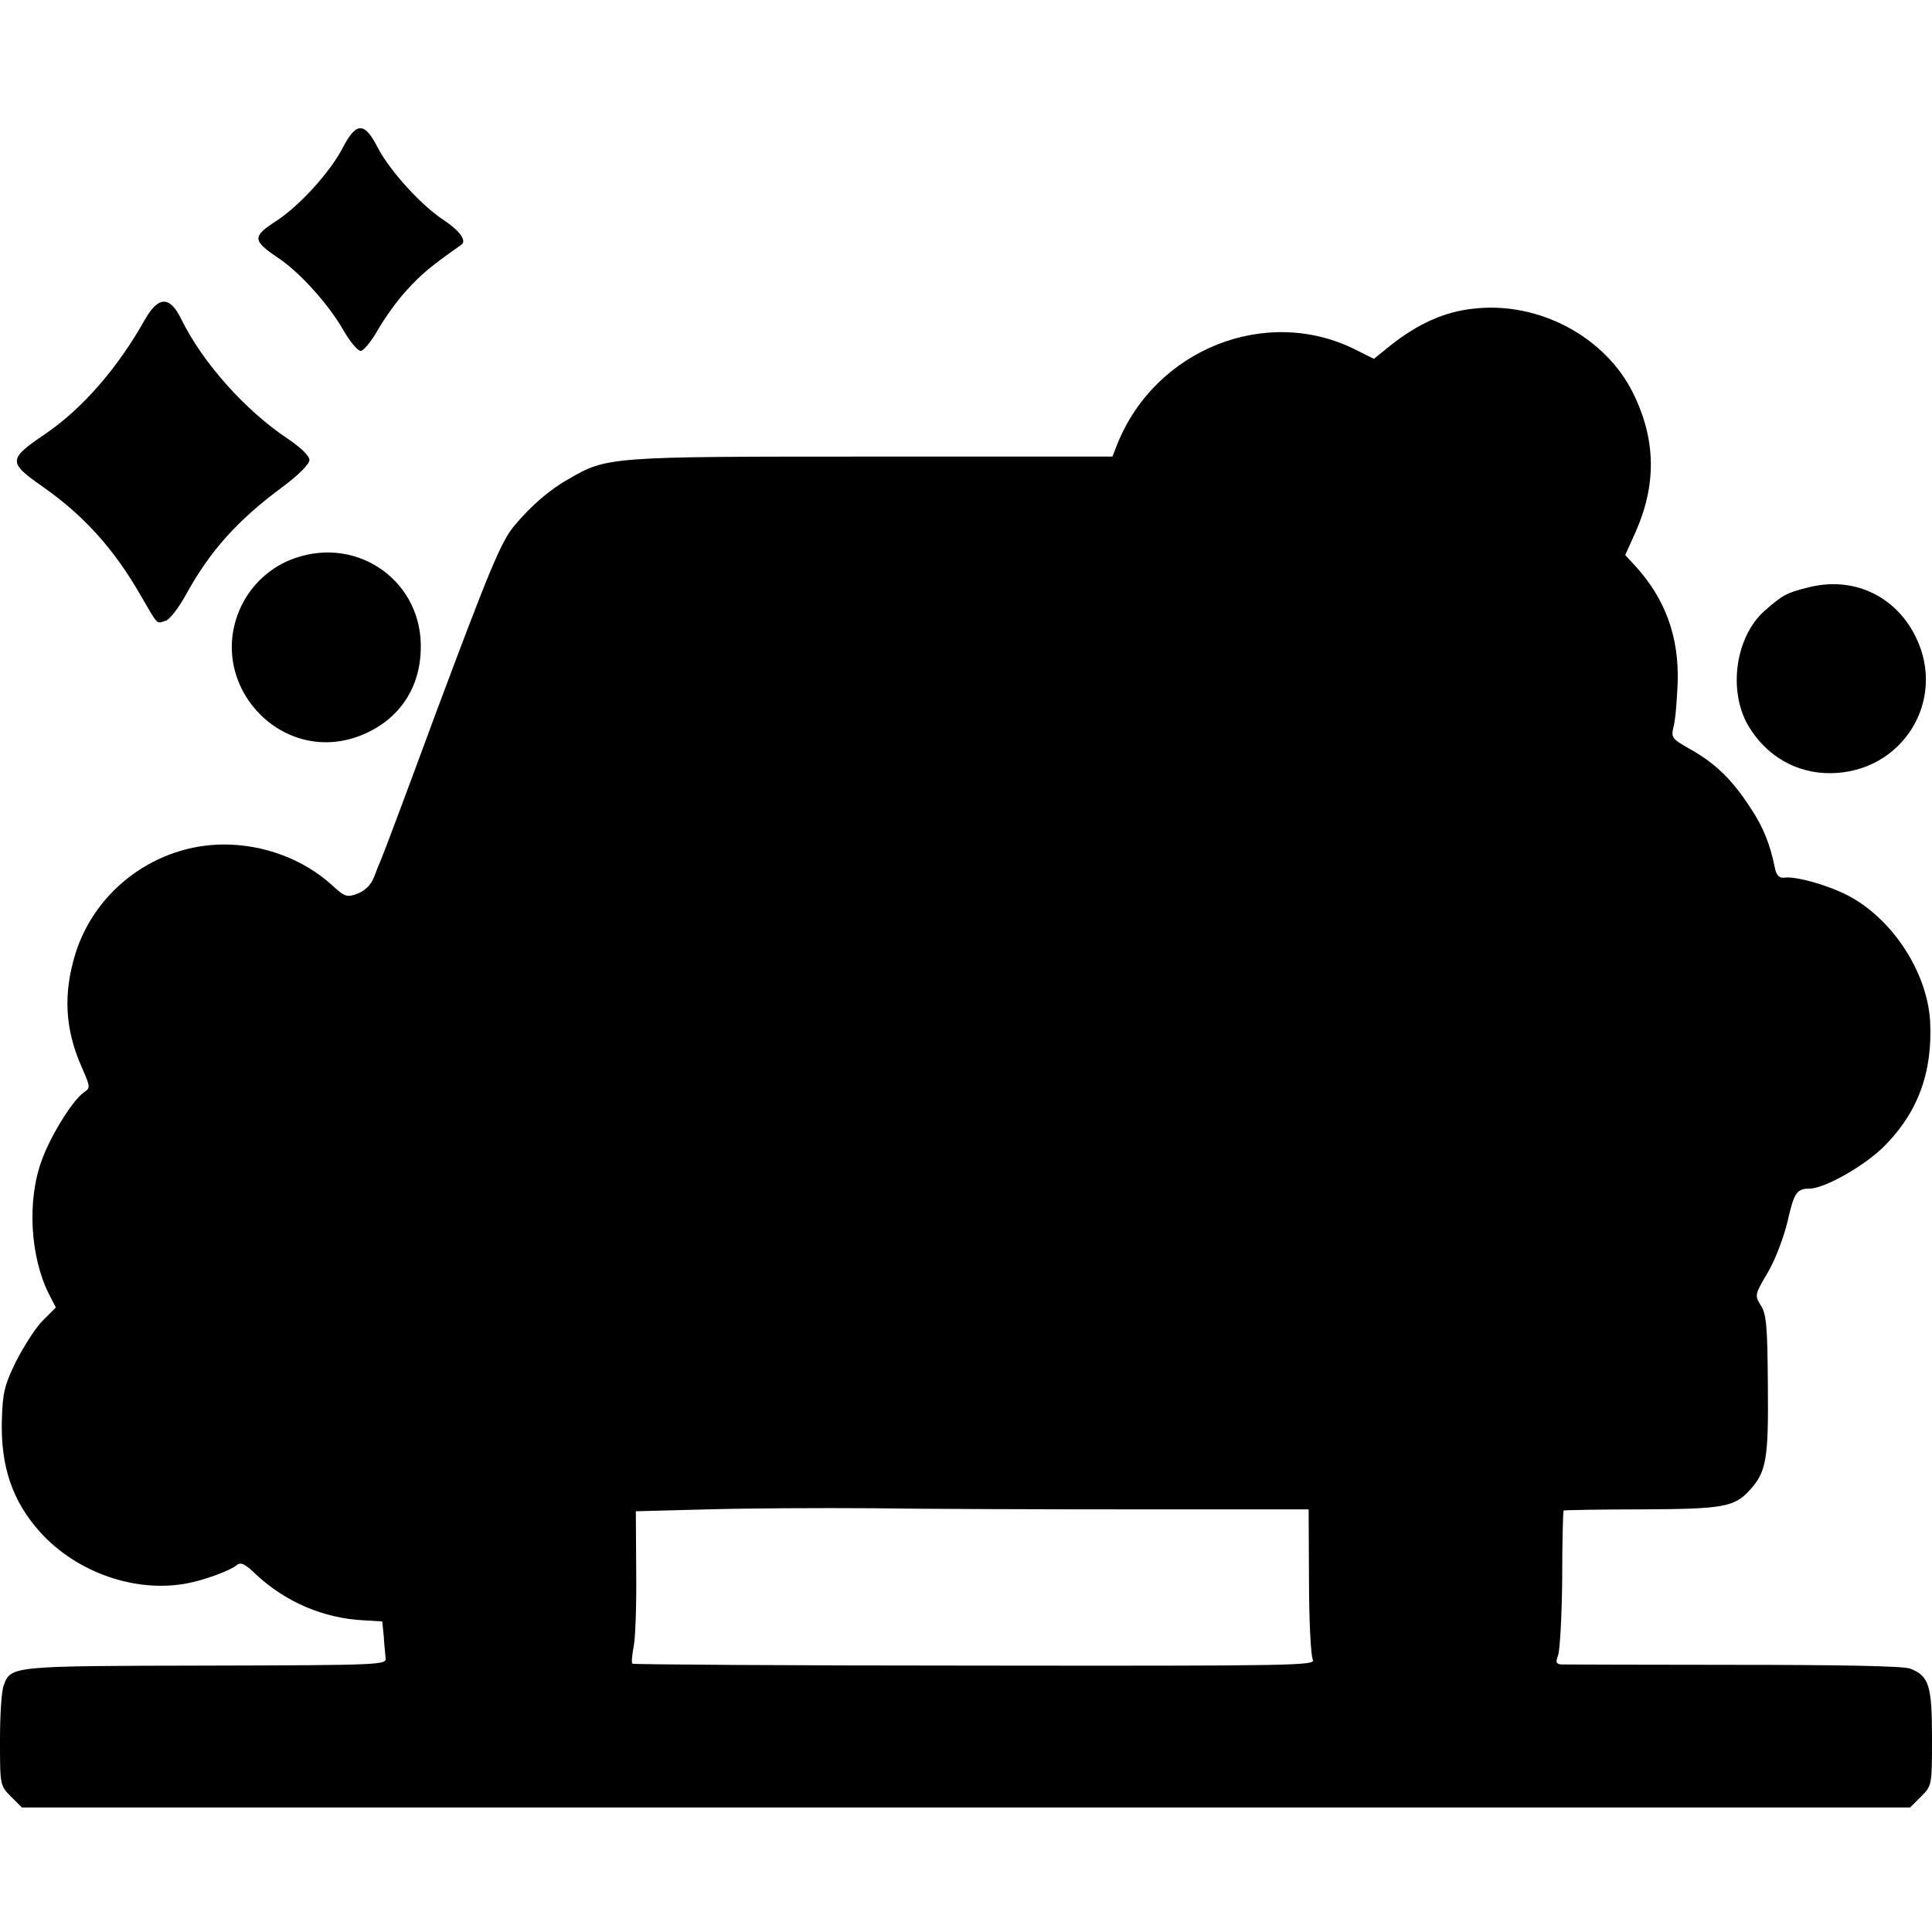 <?xml version="1.0" standalone="no"?>
<!DOCTYPE svg PUBLIC "-//W3C//DTD SVG 20010904//EN"
 "http://www.w3.org/TR/2001/REC-SVG-20010904/DTD/svg10.dtd">
<svg version="1.0" xmlns="http://www.w3.org/2000/svg"
 width="512pt" height="512pt" viewBox="0 0 512 512"
 preserveAspectRatio="xMidYMid meet">
<g transform="translate(0,512) scale(0.1,-0.1)"
fill="#000000" stroke="none">
<path d="M907 4726 c-33 -63 -114 -152 -174 -191 -65 -42 -65 -52 5 -99 58
-39 133 -123 172 -191 17 -30 38 -55 46 -55 7 0 28 25 45 55 17 30 51 78 76
105 39 43 64 64 145 121 16 10 -3 37 -45 65 -59 38 -142 129 -175 191 -36 71
-58 71 -95 -1z"/>
<path d="M384 4273 c-73 -130 -166 -236 -264 -303 -99 -67 -99 -75 -8 -139
110 -77 190 -165 262 -291 46 -79 40 -73 65 -65 11 3 36 36 56 73 62 112 134
193 253 281 43 32 72 61 72 72 0 11 -23 33 -57 56 -113 75 -227 203 -283 318
-30 61 -60 61 -96 -2z"/>
<path d="M3905 4302 c-77 -8 -148 -40 -222 -99 l-42 -34 -48 24 c-236 119
-531 2 -632 -250 l-13 -33 -637 0 c-698 0 -702 0 -805 -60 -50 -28 -99 -71
-142 -122 -36 -42 -68 -121 -209 -498 -74 -201 -139 -374 -144 -385 -5 -11
-14 -34 -20 -50 -8 -20 -23 -35 -43 -43 -29 -11 -34 -9 -69 23 -75 68 -180
107 -285 107 -179 0 -341 -119 -394 -289 -33 -107 -28 -201 17 -302 23 -53 23
-54 4 -67 -29 -21 -86 -112 -110 -178 -40 -107 -31 -257 19 -356 l18 -35 -35
-35 c-19 -19 -50 -68 -70 -107 -31 -63 -36 -84 -38 -154 -4 -125 28 -218 102
-300 97 -107 253 -161 389 -135 44 8 115 34 131 48 11 9 22 4 51 -24 79 -74
181 -117 286 -122 l49 -3 4 -39 c1 -21 4 -48 5 -58 3 -18 -12 -19 -477 -20
-515 -1 -516 -1 -535 -52 -6 -14 -10 -79 -10 -145 0 -120 0 -121 29 -150 l29
-29 2502 0 2502 0 29 29 c29 29 29 30 29 156 0 138 -8 164 -58 183 -17 7 -191
10 -467 10 -242 0 -448 1 -457 1 -14 1 -16 6 -9 24 5 13 10 104 11 202 0 99 2
180 4 182 1 1 94 3 206 3 217 1 246 6 287 51 44 48 50 82 48 279 -1 156 -4
189 -19 211 -16 26 -16 28 19 87 20 34 42 93 52 134 17 76 24 88 58 88 40 0
146 60 198 112 90 90 129 197 122 332 -8 131 -101 273 -220 334 -53 27 -138
51 -168 46 -11 -1 -19 6 -23 24 -13 65 -31 110 -65 161 -48 74 -92 117 -157
154 -51 29 -54 31 -47 61 5 17 9 69 11 116 4 123 -33 224 -114 312 l-25 27 27
60 c56 126 55 245 -6 369 -74 150 -251 244 -423 224z m-894 -3182 l457 0 1
-190 c0 -105 5 -198 10 -208 9 -16 -39 -17 -895 -16 -497 0 -906 3 -908 5 -3
3 -1 22 3 44 5 22 8 112 7 200 l-1 160 190 5 c105 3 300 4 435 3 135 -2 450
-3 701 -3z"/>
<path d="M782 3641 c-62 -21 -114 -68 -142 -126 -98 -203 101 -424 311 -346
101 38 161 121 164 228 7 179 -163 303 -333 244z"/>
<path d="M4791 3563 c-56 -14 -66 -19 -115 -62 -77 -69 -97 -211 -43 -304 48
-81 128 -127 219 -126 189 2 308 192 225 361 -54 110 -167 162 -286 131z"/>
</g>
</svg>
